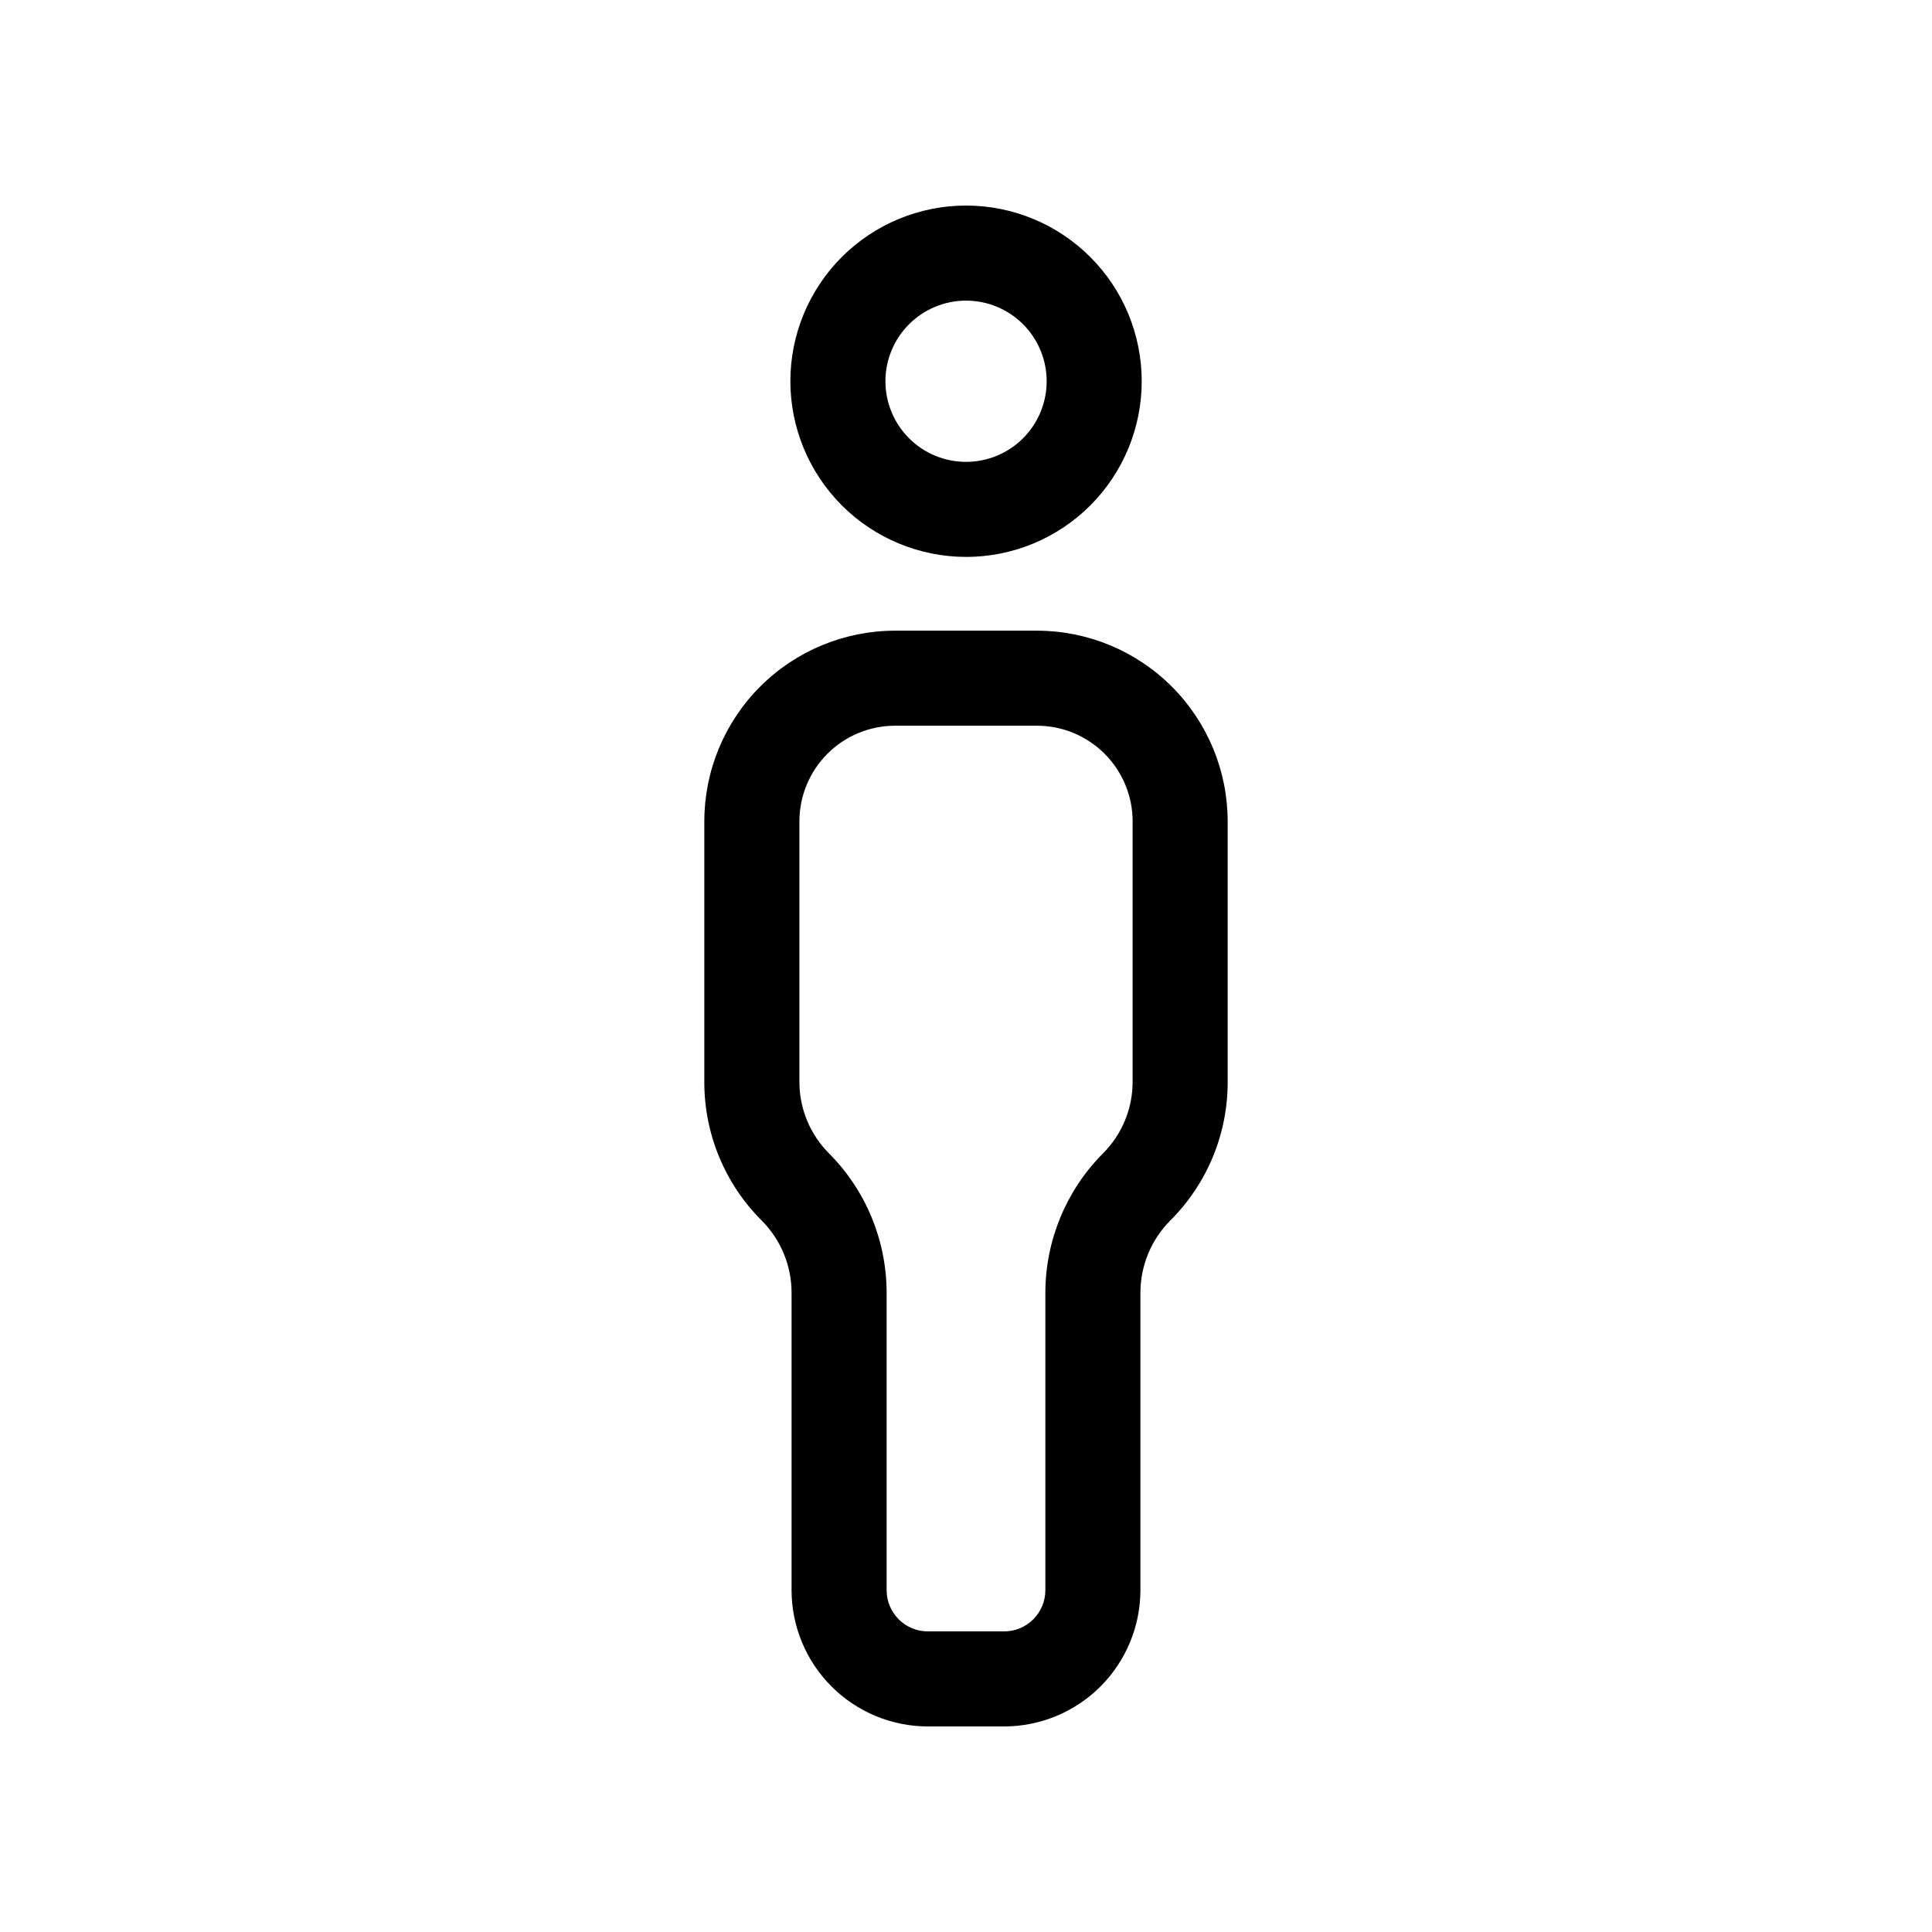 <?xml version="1.0" encoding="UTF-8"?>
<!-- Uploaded to: SVG Repo, www.svgrepo.com, Generator: SVG Repo Mixer Tools -->
<svg fill="#000000" width="800px" height="800px" version="1.1" viewBox="144 144 512 512" xmlns="http://www.w3.org/2000/svg">
 <path d="m400 291.59c12.348 0.004 24.191-4.898 32.926-13.629 8.73-8.73 13.641-20.57 13.641-32.918 0.004-12.352-4.898-24.191-13.629-32.926s-20.574-13.641-32.922-13.641-24.191 4.902-32.926 13.633c-8.73 8.734-13.637 20.574-13.637 32.922 0.012 12.344 4.922 24.176 13.645 32.906 8.727 8.727 20.559 13.637 32.902 13.652zm0-67.922c5.668-0.004 11.102 2.246 15.113 6.254 4.008 4.004 6.262 9.438 6.266 15.105 0 5.668-2.25 11.105-6.254 15.113-4.008 4.008-9.445 6.262-15.113 6.262-5.664 0-11.102-2.25-15.109-6.258-4.008-4.008-6.258-9.445-6.258-15.113 0.004-5.66 2.254-11.094 6.258-15.098 4.004-4.004 9.434-6.258 15.098-6.266zm18.844 87.465-37.688 0.004c-13.391 0.016-26.23 5.344-35.699 14.812s-14.793 22.309-14.805 35.699v69.023c-0.039 13.82 5.453 27.082 15.25 36.824 5.023 5.059 7.848 11.891 7.871 19.02v78.918-0.004c0.016 9.57 3.828 18.746 10.598 25.512 6.769 6.766 15.945 10.574 25.516 10.586h20.223c9.574-0.012 18.75-3.82 25.52-10.586 6.769-6.769 10.578-15.945 10.594-25.516v-78.918c0.023-7.125 2.852-13.957 7.871-19.016 9.801-9.746 15.293-23.004 15.25-36.824v-69.023c-0.012-13.391-5.34-26.227-14.809-35.695-9.465-9.473-22.305-14.797-35.695-14.812zm25.312 119.53v0.004c0.016 7.133-2.82 13.98-7.875 19.016-9.73 9.789-15.211 23.02-15.25 36.824v78.918c-0.008 6.027-4.894 10.906-10.922 10.91h-20.223c-6.027-0.004-10.914-4.883-10.922-10.91v-78.918c-0.035-13.801-5.512-27.035-15.242-36.824-5.051-5.035-7.887-11.883-7.871-19.016v-69.023c0.012-6.711 2.68-13.141 7.422-17.887 4.742-4.746 11.172-7.418 17.883-7.434h37.684c6.715 0.012 13.148 2.684 17.891 7.43 4.746 4.75 7.418 11.184 7.426 17.895z"/>
</svg>